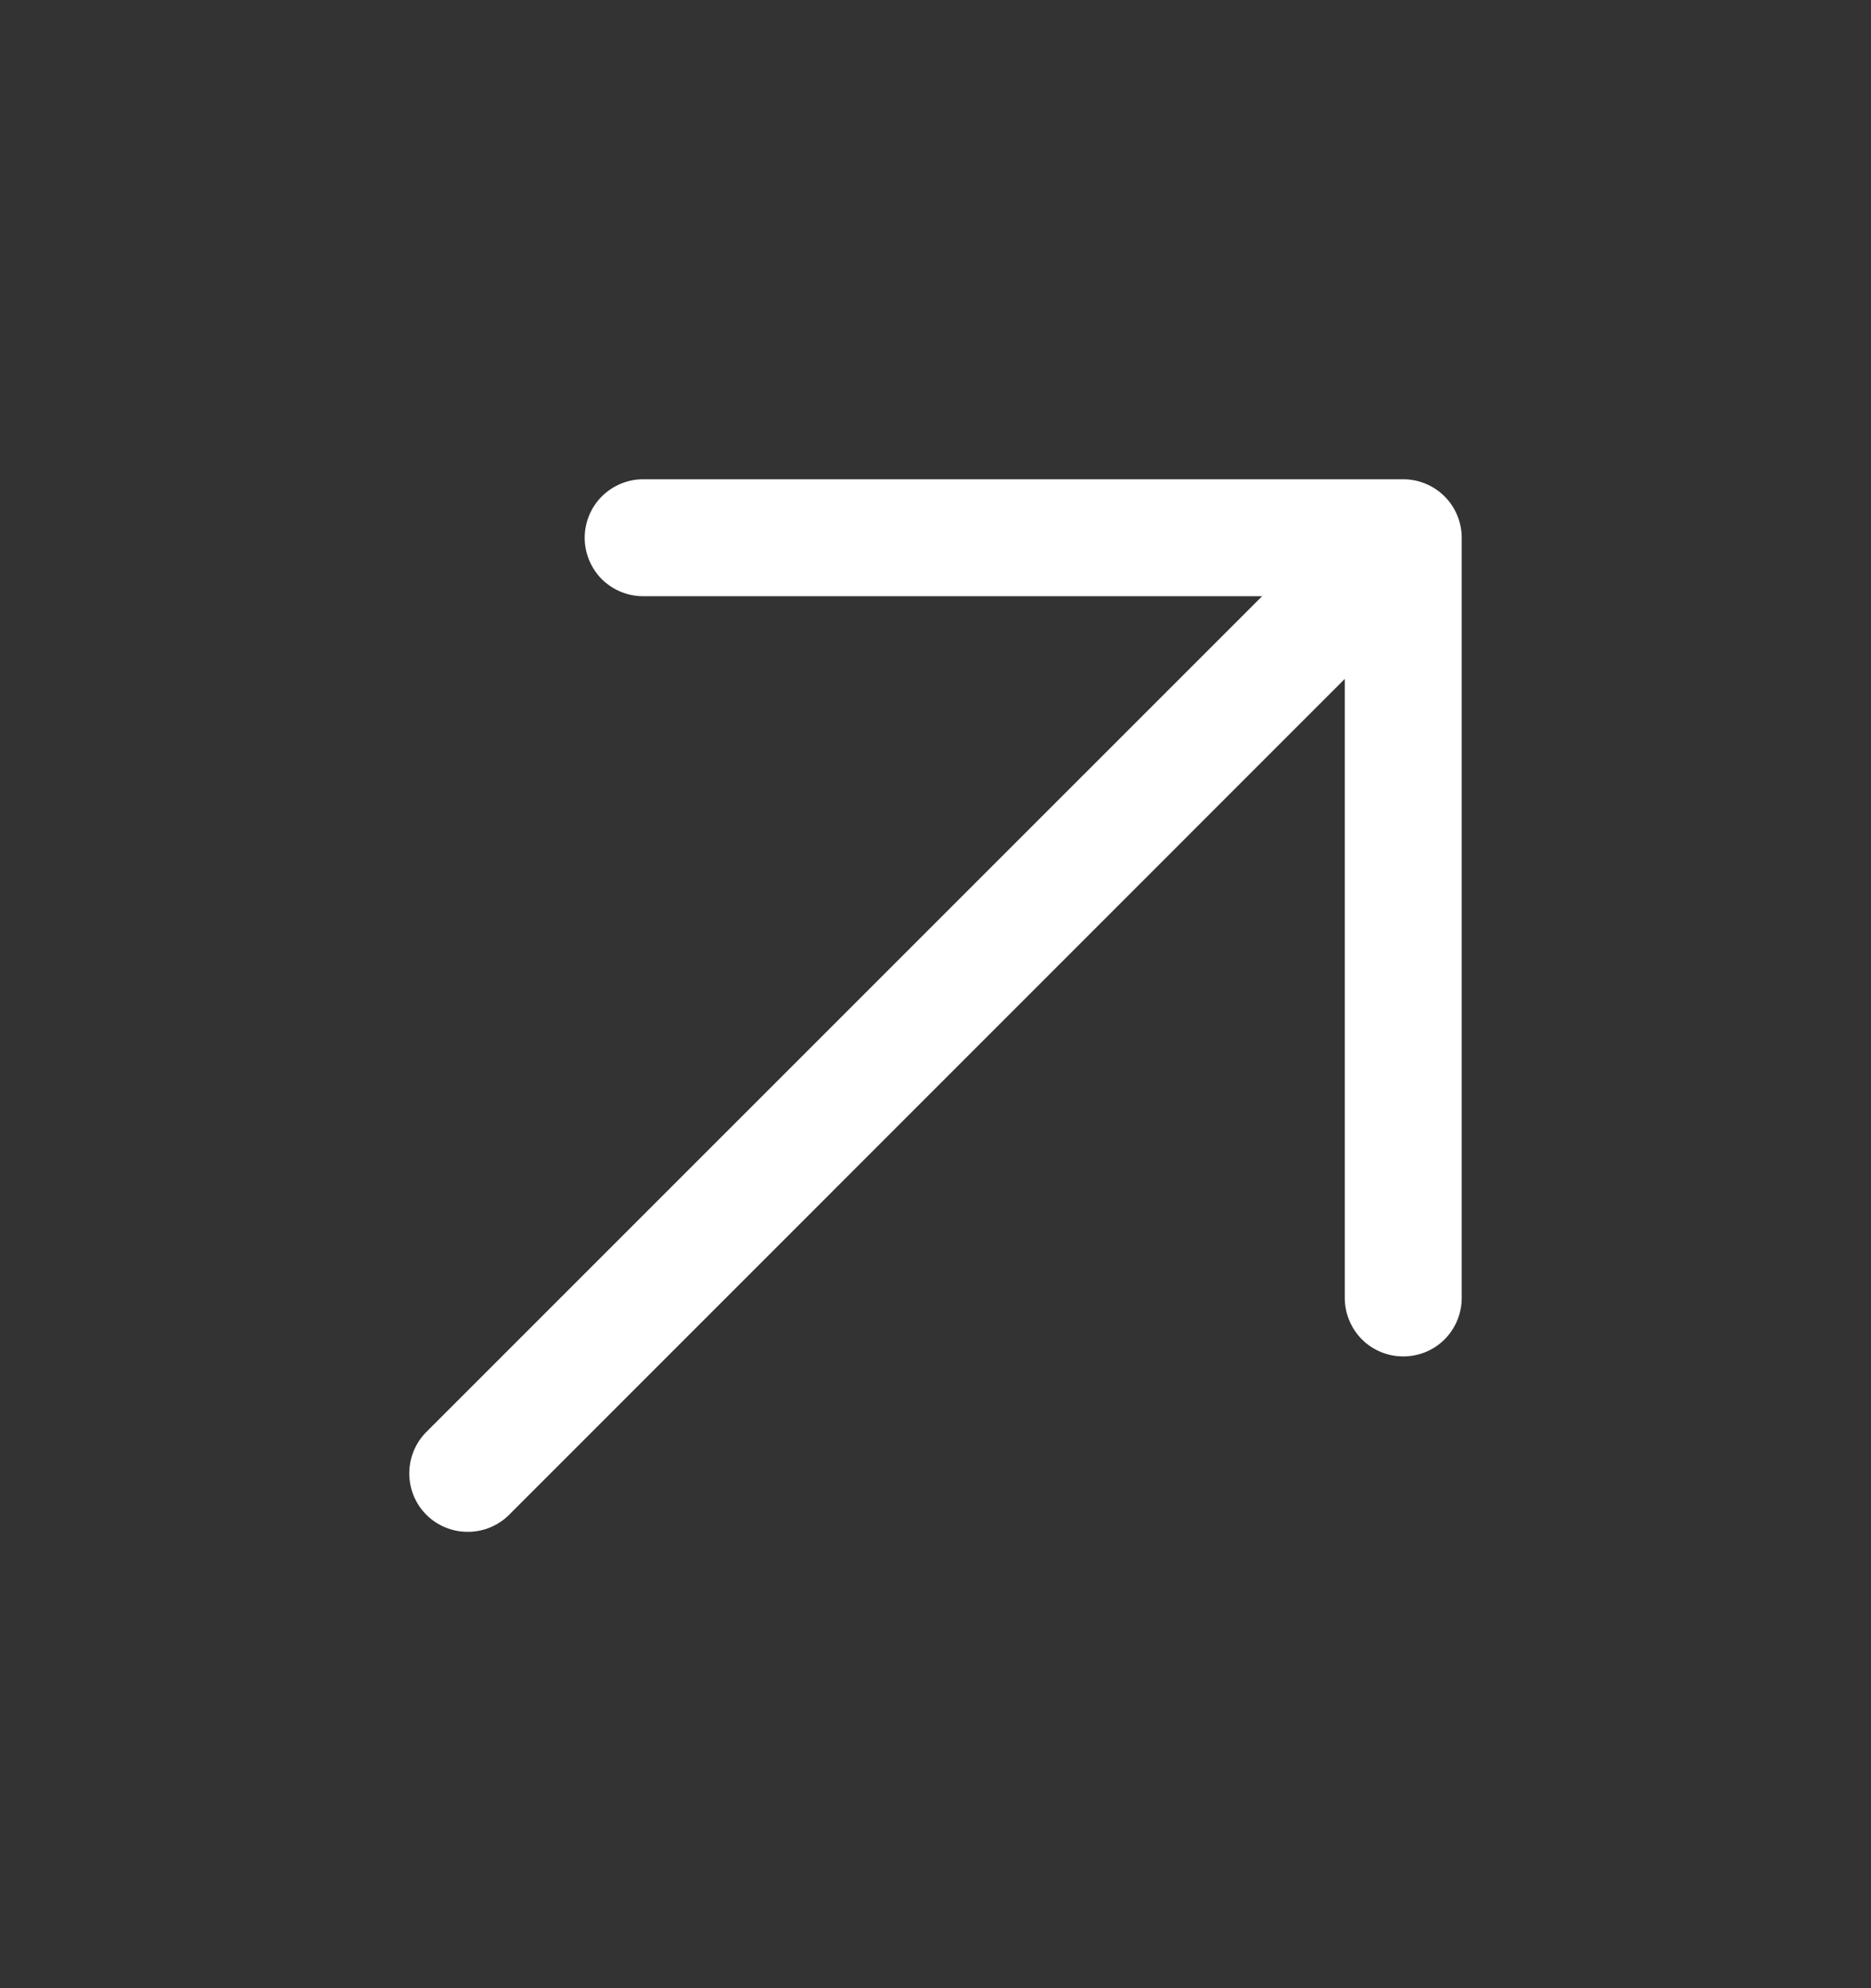 <svg width="16" height="17" viewBox="0 0 16 17" fill="none" xmlns="http://www.w3.org/2000/svg">
<rect x="0" y="0" width="16" height="17" fill="#333333" stroke="none"/>
<path d="M12.5 4.598V11.098C12.5 11.231 12.447 11.358 12.354 11.452C12.26 11.546 12.133 11.598 12 11.598C11.867 11.598 11.74 11.546 11.646 11.452C11.553 11.358 11.5 11.231 11.5 11.098V5.805L4.354 12.952C4.26 13.046 4.133 13.098 4 13.098C3.867 13.098 3.74 13.046 3.646 12.952C3.552 12.858 3.5 12.731 3.5 12.598C3.5 12.466 3.552 12.338 3.646 12.244L10.793 5.098H5.5C5.367 5.098 5.24 5.045 5.146 4.952C5.053 4.858 5 4.731 5 4.598C5 4.466 5.053 4.338 5.146 4.245C5.24 4.151 5.367 4.098 5.5 4.098H12C12.133 4.098 12.26 4.151 12.354 4.245C12.447 4.338 12.5 4.466 12.5 4.598Z" fill="white"/>
</svg>

